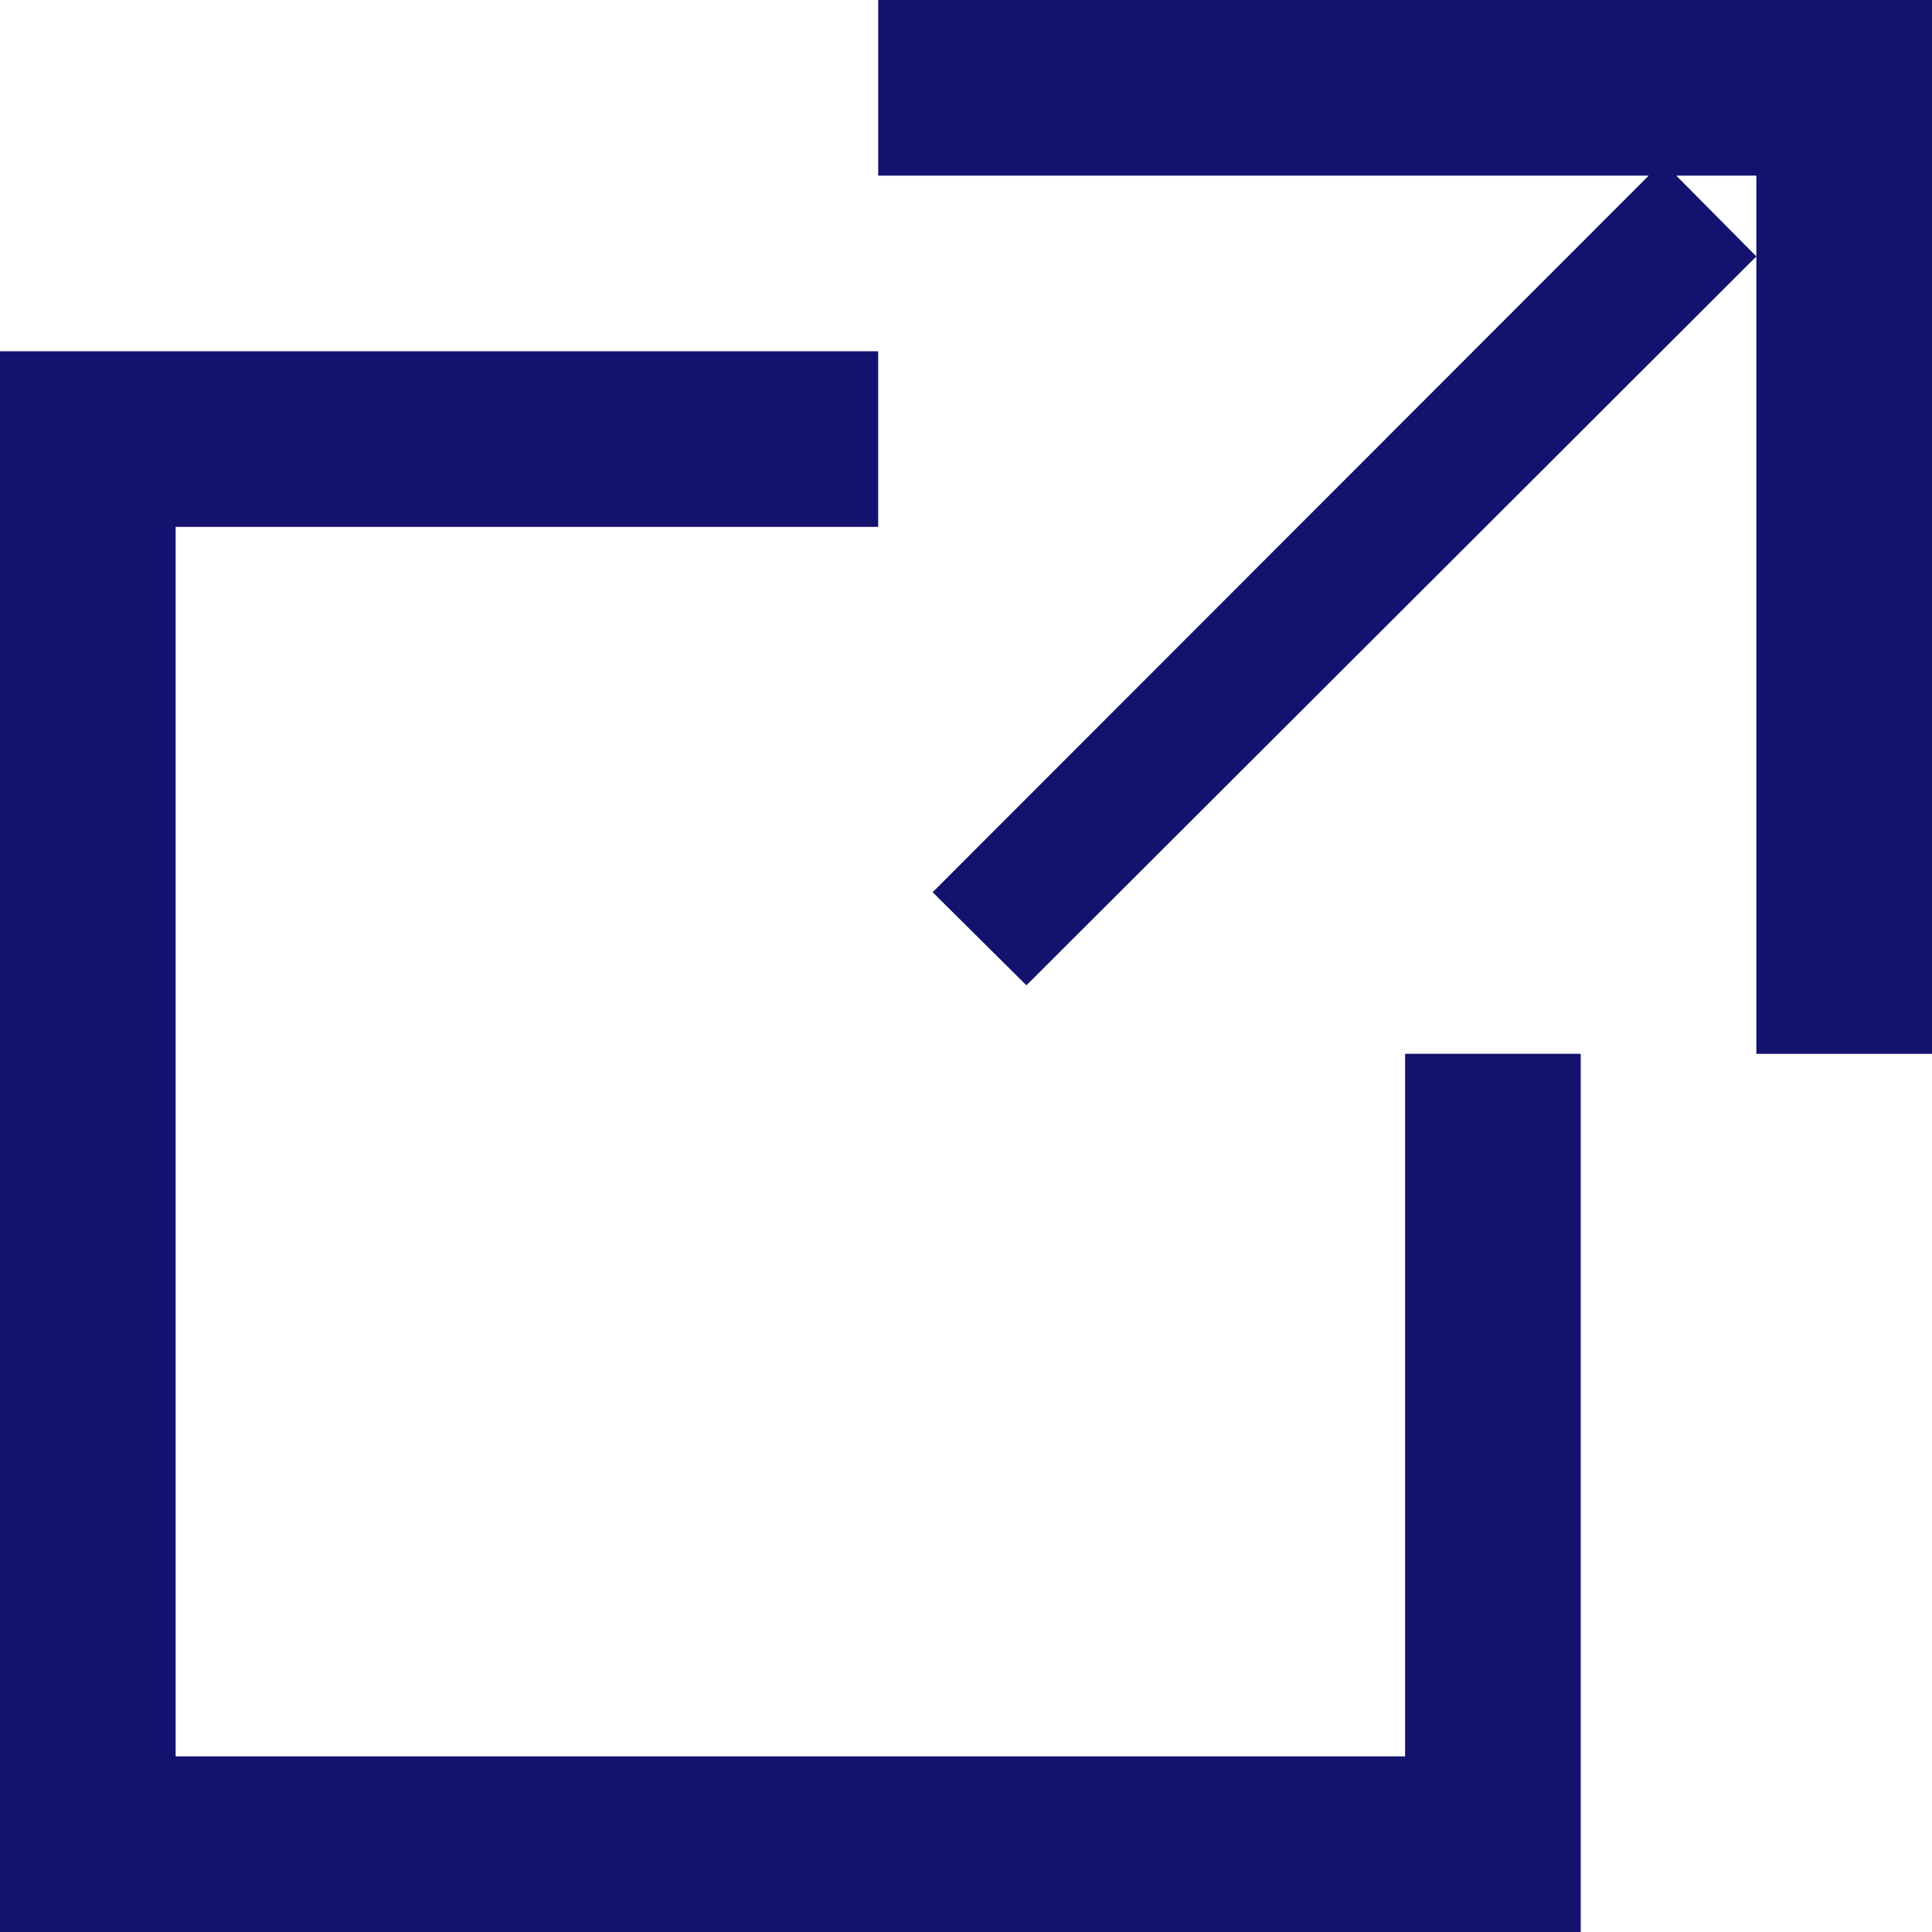 <svg xmlns="http://www.w3.org/2000/svg" width="11" height="11" viewBox="0 0 11 11">
  <defs>
    <style>
      .cls-1 {
        fill: #14126f;
        fill-rule: evenodd;
      }
    </style>
  </defs>
  <path id="icon_blank02.svg" class="cls-1" d="M263,5963v1h4.387l-4.077,4.08,0.534,0.53,4.156-4.15-0.456-.46H268v5h1v-6h-6Zm3,10h-7v-7h4v-1h-5v9h9v-5h-1v4Z" transform="translate(-258 -5963)"/>
</svg>
